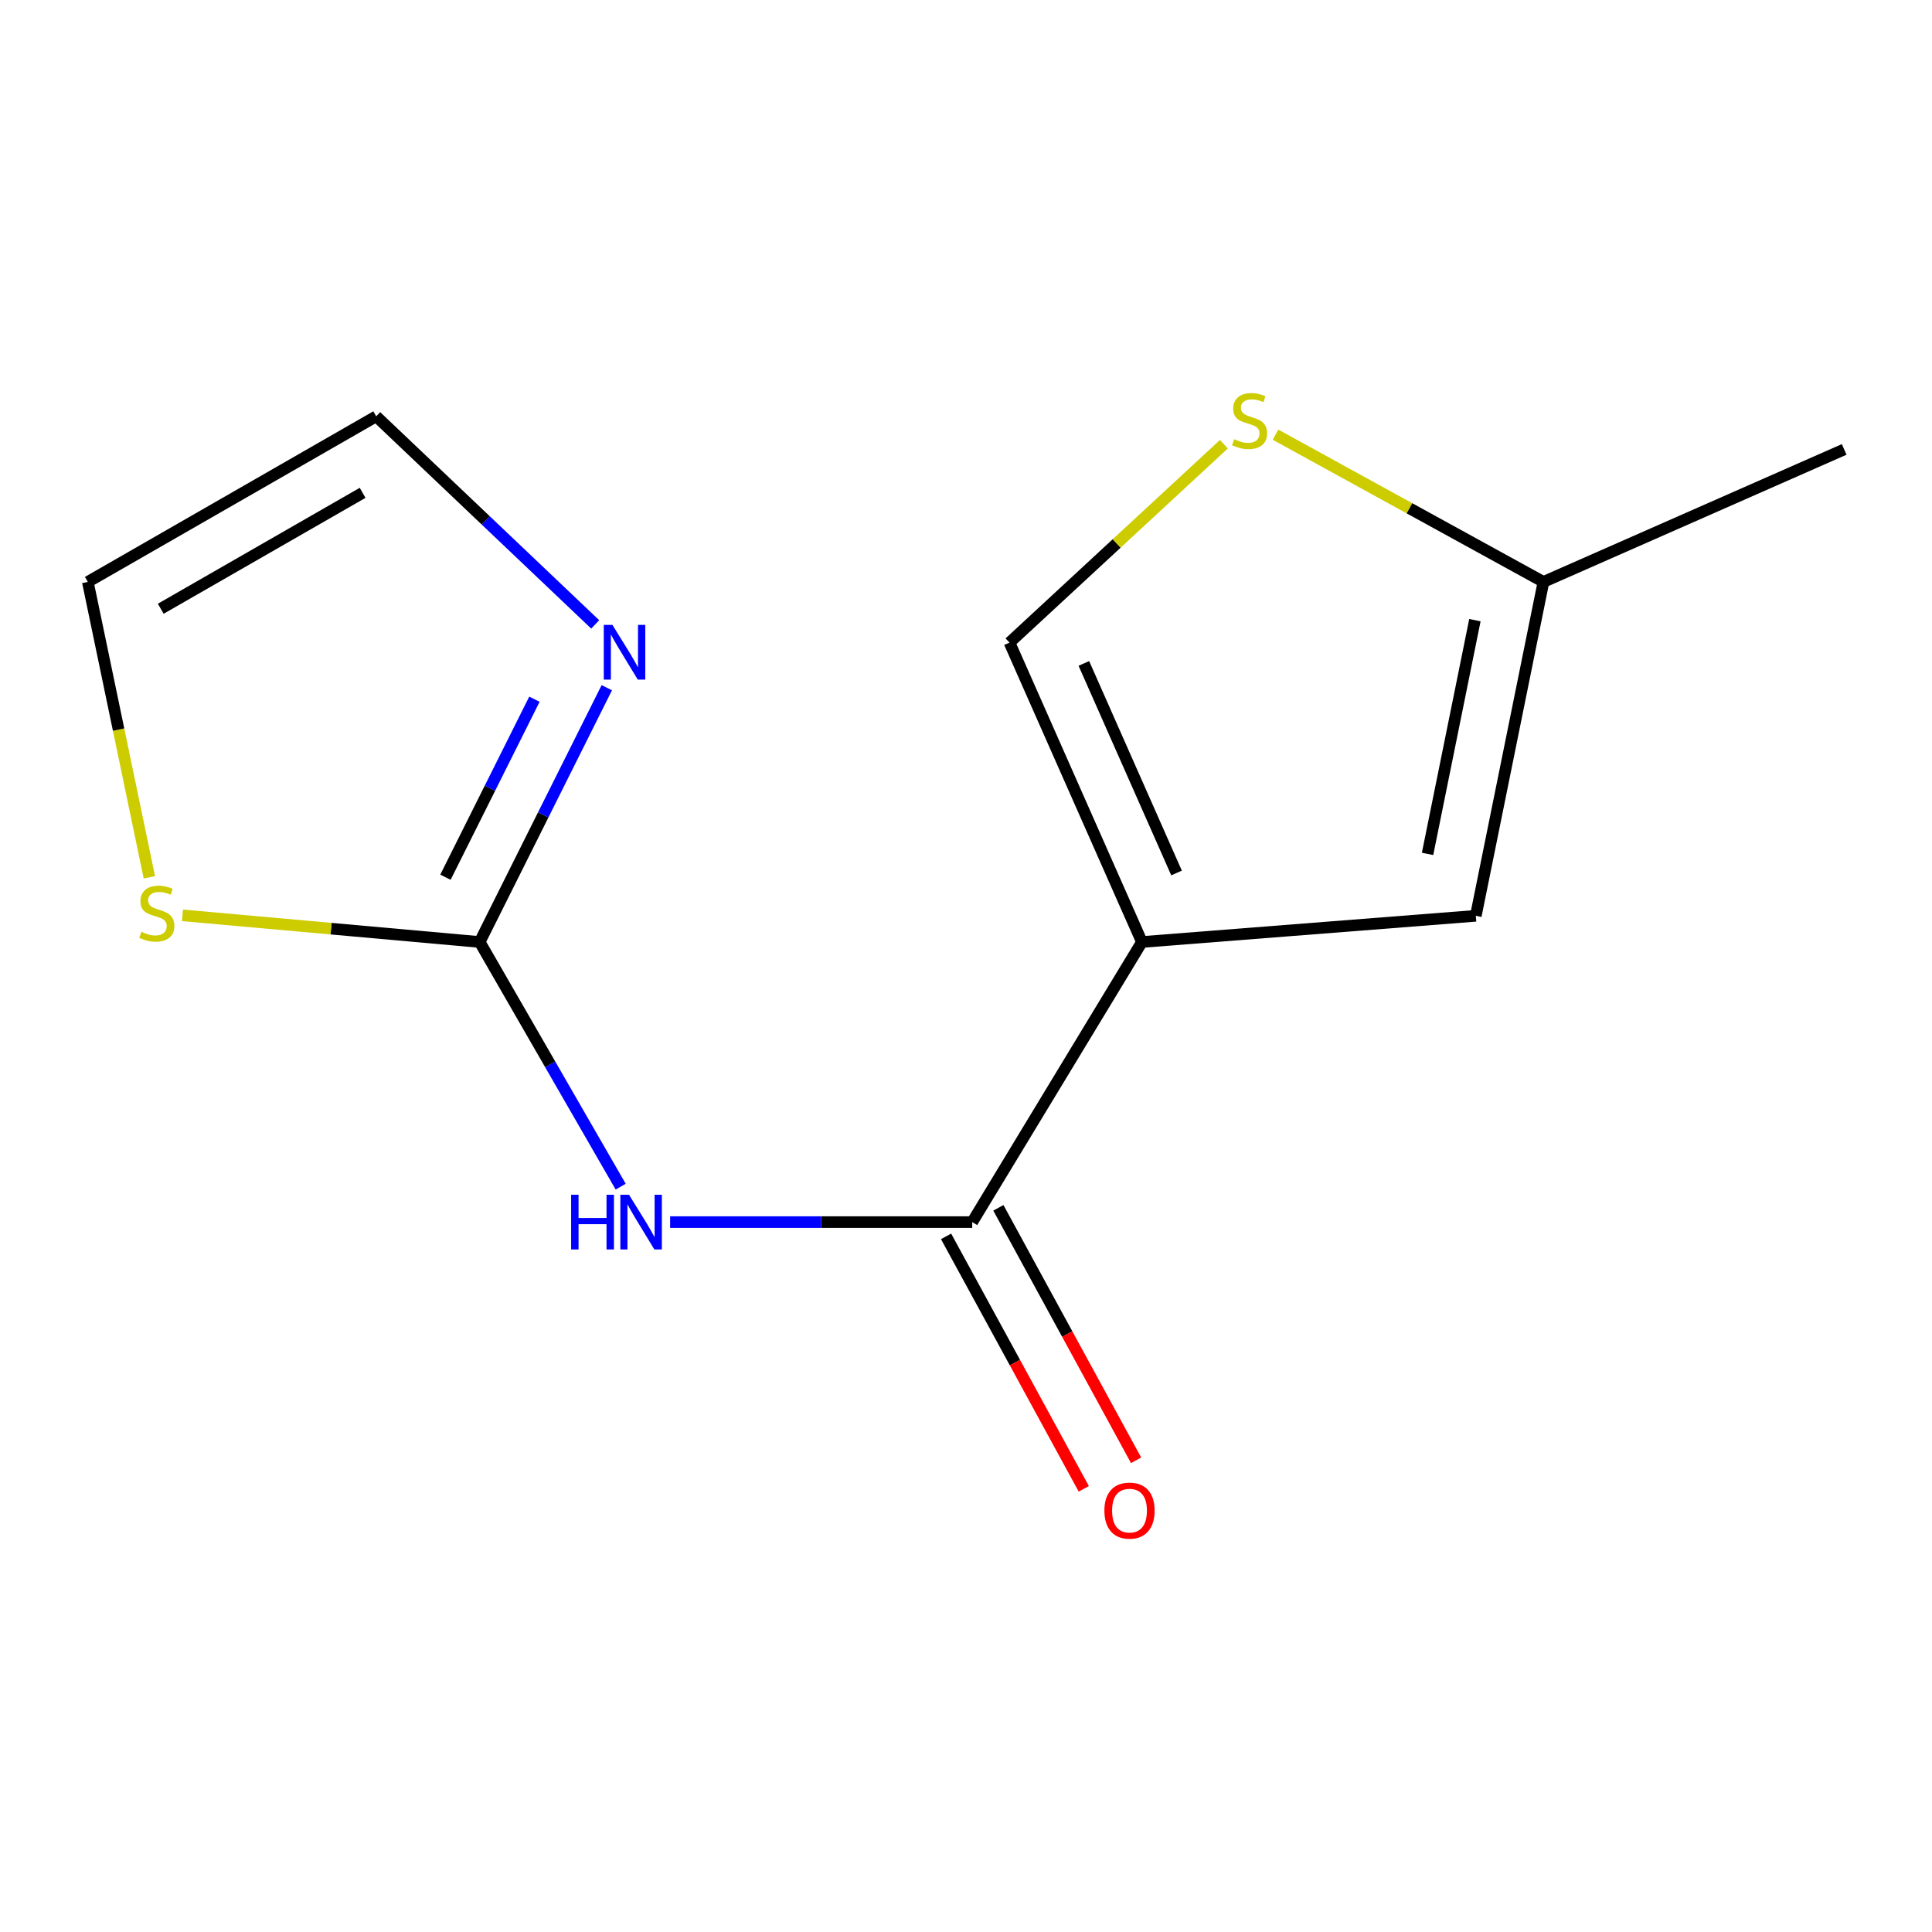 <?xml version='1.0' encoding='iso-8859-1'?>
<svg version='1.1' baseProfile='full'
              xmlns='http://www.w3.org/2000/svg'
                      xmlns:rdkit='http://www.rdkit.org/xml'
                      xmlns:xlink='http://www.w3.org/1999/xlink'
                  xml:space='preserve'
width='1000px' height='1000px' viewBox='0 0 1000 1000'>
<!-- END OF HEADER -->
<rect style='opacity:1.0;fill:#FFFFFF;stroke:none' width='1000' height='1000' x='0' y='0'> </rect>
<path class='bond-0' d='M 591.056,487.577 L 503.221,632.558' style='fill:none;fill-rule:evenodd;stroke:#000000;stroke-width:6px;stroke-linecap:butt;stroke-linejoin:miter;stroke-opacity:1' />
<path class='bond-3' d='M 591.056,487.577 L 763.882,474.023' style='fill:none;fill-rule:evenodd;stroke:#000000;stroke-width:6px;stroke-linecap:butt;stroke-linejoin:miter;stroke-opacity:1' />
<path class='bond-4' d='M 591.056,487.577 L 522.516,332.624' style='fill:none;fill-rule:evenodd;stroke:#000000;stroke-width:6px;stroke-linecap:butt;stroke-linejoin:miter;stroke-opacity:1' />
<path class='bond-4' d='M 608.982,451.857 L 561.004,343.39' style='fill:none;fill-rule:evenodd;stroke:#000000;stroke-width:6px;stroke-linecap:butt;stroke-linejoin:miter;stroke-opacity:1' />
<path class='bond-1' d='M 503.221,632.558 L 425.041,632.558' style='fill:none;fill-rule:evenodd;stroke:#000000;stroke-width:6px;stroke-linecap:butt;stroke-linejoin:miter;stroke-opacity:1' />
<path class='bond-1' d='M 425.041,632.558 L 346.86,632.558' style='fill:none;fill-rule:evenodd;stroke:#0000FF;stroke-width:6px;stroke-linecap:butt;stroke-linejoin:miter;stroke-opacity:1' />
<path class='bond-10' d='M 489.683,639.943 L 525.323,705.282' style='fill:none;fill-rule:evenodd;stroke:#000000;stroke-width:6px;stroke-linecap:butt;stroke-linejoin:miter;stroke-opacity:1' />
<path class='bond-10' d='M 525.323,705.282 L 560.963,770.621' style='fill:none;fill-rule:evenodd;stroke:#FF0000;stroke-width:6px;stroke-linecap:butt;stroke-linejoin:miter;stroke-opacity:1' />
<path class='bond-10' d='M 516.76,625.173 L 552.4,690.512' style='fill:none;fill-rule:evenodd;stroke:#000000;stroke-width:6px;stroke-linecap:butt;stroke-linejoin:miter;stroke-opacity:1' />
<path class='bond-10' d='M 552.4,690.512 L 588.04,755.851' style='fill:none;fill-rule:evenodd;stroke:#FF0000;stroke-width:6px;stroke-linecap:butt;stroke-linejoin:miter;stroke-opacity:1' />
<path class='bond-2' d='M 321.264,614.215 L 284.774,550.896' style='fill:none;fill-rule:evenodd;stroke:#0000FF;stroke-width:6px;stroke-linecap:butt;stroke-linejoin:miter;stroke-opacity:1' />
<path class='bond-2' d='M 284.774,550.896 L 248.284,487.577' style='fill:none;fill-rule:evenodd;stroke:#000000;stroke-width:6px;stroke-linecap:butt;stroke-linejoin:miter;stroke-opacity:1' />
<path class='bond-5' d='M 248.284,487.577 L 281.18,421.769' style='fill:none;fill-rule:evenodd;stroke:#000000;stroke-width:6px;stroke-linecap:butt;stroke-linejoin:miter;stroke-opacity:1' />
<path class='bond-5' d='M 281.18,421.769 L 314.077,355.962' style='fill:none;fill-rule:evenodd;stroke:#0000FF;stroke-width:6px;stroke-linecap:butt;stroke-linejoin:miter;stroke-opacity:1' />
<path class='bond-5' d='M 230.564,454.044 L 253.592,407.978' style='fill:none;fill-rule:evenodd;stroke:#000000;stroke-width:6px;stroke-linecap:butt;stroke-linejoin:miter;stroke-opacity:1' />
<path class='bond-5' d='M 253.592,407.978 L 276.619,361.913' style='fill:none;fill-rule:evenodd;stroke:#0000FF;stroke-width:6px;stroke-linecap:butt;stroke-linejoin:miter;stroke-opacity:1' />
<path class='bond-7' d='M 248.284,487.577 L 171.361,480.676' style='fill:none;fill-rule:evenodd;stroke:#000000;stroke-width:6px;stroke-linecap:butt;stroke-linejoin:miter;stroke-opacity:1' />
<path class='bond-7' d='M 171.361,480.676 L 94.439,473.775' style='fill:none;fill-rule:evenodd;stroke:#CCCC00;stroke-width:6px;stroke-linecap:butt;stroke-linejoin:miter;stroke-opacity:1' />
<path class='bond-8' d='M 763.882,474.023 L 798.889,301.198' style='fill:none;fill-rule:evenodd;stroke:#000000;stroke-width:6px;stroke-linecap:butt;stroke-linejoin:miter;stroke-opacity:1' />
<path class='bond-8' d='M 738.904,441.976 L 763.409,320.998' style='fill:none;fill-rule:evenodd;stroke:#000000;stroke-width:6px;stroke-linecap:butt;stroke-linejoin:miter;stroke-opacity:1' />
<path class='bond-6' d='M 522.516,332.624 L 577.991,281.279' style='fill:none;fill-rule:evenodd;stroke:#000000;stroke-width:6px;stroke-linecap:butt;stroke-linejoin:miter;stroke-opacity:1' />
<path class='bond-6' d='M 577.991,281.279 L 633.467,229.934' style='fill:none;fill-rule:evenodd;stroke:#CCCC00;stroke-width:6px;stroke-linecap:butt;stroke-linejoin:miter;stroke-opacity:1' />
<path class='bond-9' d='M 308.078,323.194 L 251.399,269.341' style='fill:none;fill-rule:evenodd;stroke:#0000FF;stroke-width:6px;stroke-linecap:butt;stroke-linejoin:miter;stroke-opacity:1' />
<path class='bond-9' d='M 251.399,269.341 L 194.719,215.488' style='fill:none;fill-rule:evenodd;stroke:#000000;stroke-width:6px;stroke-linecap:butt;stroke-linejoin:miter;stroke-opacity:1' />
<path class='bond-13' d='M 660.199,224.986 L 729.544,263.092' style='fill:none;fill-rule:evenodd;stroke:#CCCC00;stroke-width:6px;stroke-linecap:butt;stroke-linejoin:miter;stroke-opacity:1' />
<path class='bond-13' d='M 729.544,263.092 L 798.889,301.198' style='fill:none;fill-rule:evenodd;stroke:#000000;stroke-width:6px;stroke-linecap:butt;stroke-linejoin:miter;stroke-opacity:1' />
<path class='bond-11' d='M 77.31,454.087 L 61.383,377.643' style='fill:none;fill-rule:evenodd;stroke:#CCCC00;stroke-width:6px;stroke-linecap:butt;stroke-linejoin:miter;stroke-opacity:1' />
<path class='bond-11' d='M 61.383,377.643 L 45.455,301.198' style='fill:none;fill-rule:evenodd;stroke:#000000;stroke-width:6px;stroke-linecap:butt;stroke-linejoin:miter;stroke-opacity:1' />
<path class='bond-12' d='M 798.889,301.198 L 954.545,232.623' style='fill:none;fill-rule:evenodd;stroke:#000000;stroke-width:6px;stroke-linecap:butt;stroke-linejoin:miter;stroke-opacity:1' />
<path class='bond-14' d='M 194.719,215.488 L 45.455,301.198' style='fill:none;fill-rule:evenodd;stroke:#000000;stroke-width:6px;stroke-linecap:butt;stroke-linejoin:miter;stroke-opacity:1' />
<path class='bond-14' d='M 187.688,255.091 L 83.203,315.089' style='fill:none;fill-rule:evenodd;stroke:#000000;stroke-width:6px;stroke-linecap:butt;stroke-linejoin:miter;stroke-opacity:1' />
<path  class='atom-2' d='M 295.615 618.398
L 299.455 618.398
L 299.455 630.438
L 313.935 630.438
L 313.935 618.398
L 317.775 618.398
L 317.775 646.718
L 313.935 646.718
L 313.935 633.638
L 299.455 633.638
L 299.455 646.718
L 295.615 646.718
L 295.615 618.398
' fill='#0000FF'/>
<path  class='atom-2' d='M 325.575 618.398
L 334.855 633.398
Q 335.775 634.878, 337.255 637.558
Q 338.735 640.238, 338.815 640.398
L 338.815 618.398
L 342.575 618.398
L 342.575 646.718
L 338.695 646.718
L 328.735 630.318
Q 327.575 628.398, 326.335 626.198
Q 325.135 623.998, 324.775 623.318
L 324.775 646.718
L 321.095 646.718
L 321.095 618.398
L 325.575 618.398
' fill='#0000FF'/>
<path  class='atom-6' d='M 316.99 323.45
L 326.27 338.45
Q 327.19 339.93, 328.67 342.61
Q 330.15 345.29, 330.23 345.45
L 330.23 323.45
L 333.99 323.45
L 333.99 351.77
L 330.11 351.77
L 320.15 335.37
Q 318.99 333.45, 317.75 331.25
Q 316.55 329.05, 316.19 328.37
L 316.19 351.77
L 312.51 351.77
L 312.51 323.45
L 316.99 323.45
' fill='#0000FF'/>
<path  class='atom-7' d='M 638.78 227.332
Q 639.1 227.452, 640.42 228.012
Q 641.74 228.572, 643.18 228.932
Q 644.66 229.252, 646.1 229.252
Q 648.78 229.252, 650.34 227.972
Q 651.9 226.652, 651.9 224.372
Q 651.9 222.812, 651.1 221.852
Q 650.34 220.892, 649.14 220.372
Q 647.94 219.852, 645.94 219.252
Q 643.42 218.492, 641.9 217.772
Q 640.42 217.052, 639.34 215.532
Q 638.3 214.012, 638.3 211.452
Q 638.3 207.892, 640.7 205.692
Q 643.14 203.492, 647.94 203.492
Q 651.22 203.492, 654.94 205.052
L 654.02 208.132
Q 650.62 206.732, 648.06 206.732
Q 645.3 206.732, 643.78 207.892
Q 642.26 209.012, 642.3 210.972
Q 642.3 212.492, 643.06 213.412
Q 643.86 214.332, 644.98 214.852
Q 646.14 215.372, 648.06 215.972
Q 650.62 216.772, 652.14 217.572
Q 653.66 218.372, 654.74 220.012
Q 655.86 221.612, 655.86 224.372
Q 655.86 228.292, 653.22 230.412
Q 650.62 232.492, 646.26 232.492
Q 643.74 232.492, 641.82 231.932
Q 639.94 231.412, 637.7 230.492
L 638.78 227.332
' fill='#CCCC00'/>
<path  class='atom-8' d='M 73.164 482.304
Q 73.484 482.424, 74.804 482.984
Q 76.124 483.544, 77.564 483.904
Q 79.044 484.224, 80.484 484.224
Q 83.164 484.224, 84.724 482.944
Q 86.284 481.624, 86.284 479.344
Q 86.284 477.784, 85.484 476.824
Q 84.724 475.864, 83.524 475.344
Q 82.324 474.824, 80.324 474.224
Q 77.804 473.464, 76.284 472.744
Q 74.804 472.024, 73.724 470.504
Q 72.684 468.984, 72.684 466.424
Q 72.684 462.864, 75.084 460.664
Q 77.524 458.464, 82.324 458.464
Q 85.604 458.464, 89.324 460.024
L 88.404 463.104
Q 85.004 461.704, 82.444 461.704
Q 79.684 461.704, 78.164 462.864
Q 76.644 463.984, 76.684 465.944
Q 76.684 467.464, 77.444 468.384
Q 78.244 469.304, 79.364 469.824
Q 80.524 470.344, 82.444 470.944
Q 85.004 471.744, 86.524 472.544
Q 88.044 473.344, 89.124 474.984
Q 90.244 476.584, 90.244 479.344
Q 90.244 483.264, 87.604 485.384
Q 85.004 487.464, 80.644 487.464
Q 78.124 487.464, 76.204 486.904
Q 74.324 486.384, 72.084 485.464
L 73.164 482.304
' fill='#CCCC00'/>
<path  class='atom-11' d='M 571.631 781.886
Q 571.631 775.086, 574.991 771.286
Q 578.351 767.486, 584.631 767.486
Q 590.911 767.486, 594.271 771.286
Q 597.631 775.086, 597.631 781.886
Q 597.631 788.766, 594.231 792.686
Q 590.831 796.566, 584.631 796.566
Q 578.391 796.566, 574.991 792.686
Q 571.631 788.806, 571.631 781.886
M 584.631 793.366
Q 588.951 793.366, 591.271 790.486
Q 593.631 787.566, 593.631 781.886
Q 593.631 776.326, 591.271 773.526
Q 588.951 770.686, 584.631 770.686
Q 580.311 770.686, 577.951 773.486
Q 575.631 776.286, 575.631 781.886
Q 575.631 787.606, 577.951 790.486
Q 580.311 793.366, 584.631 793.366
' fill='#FF0000'/>
</svg>
